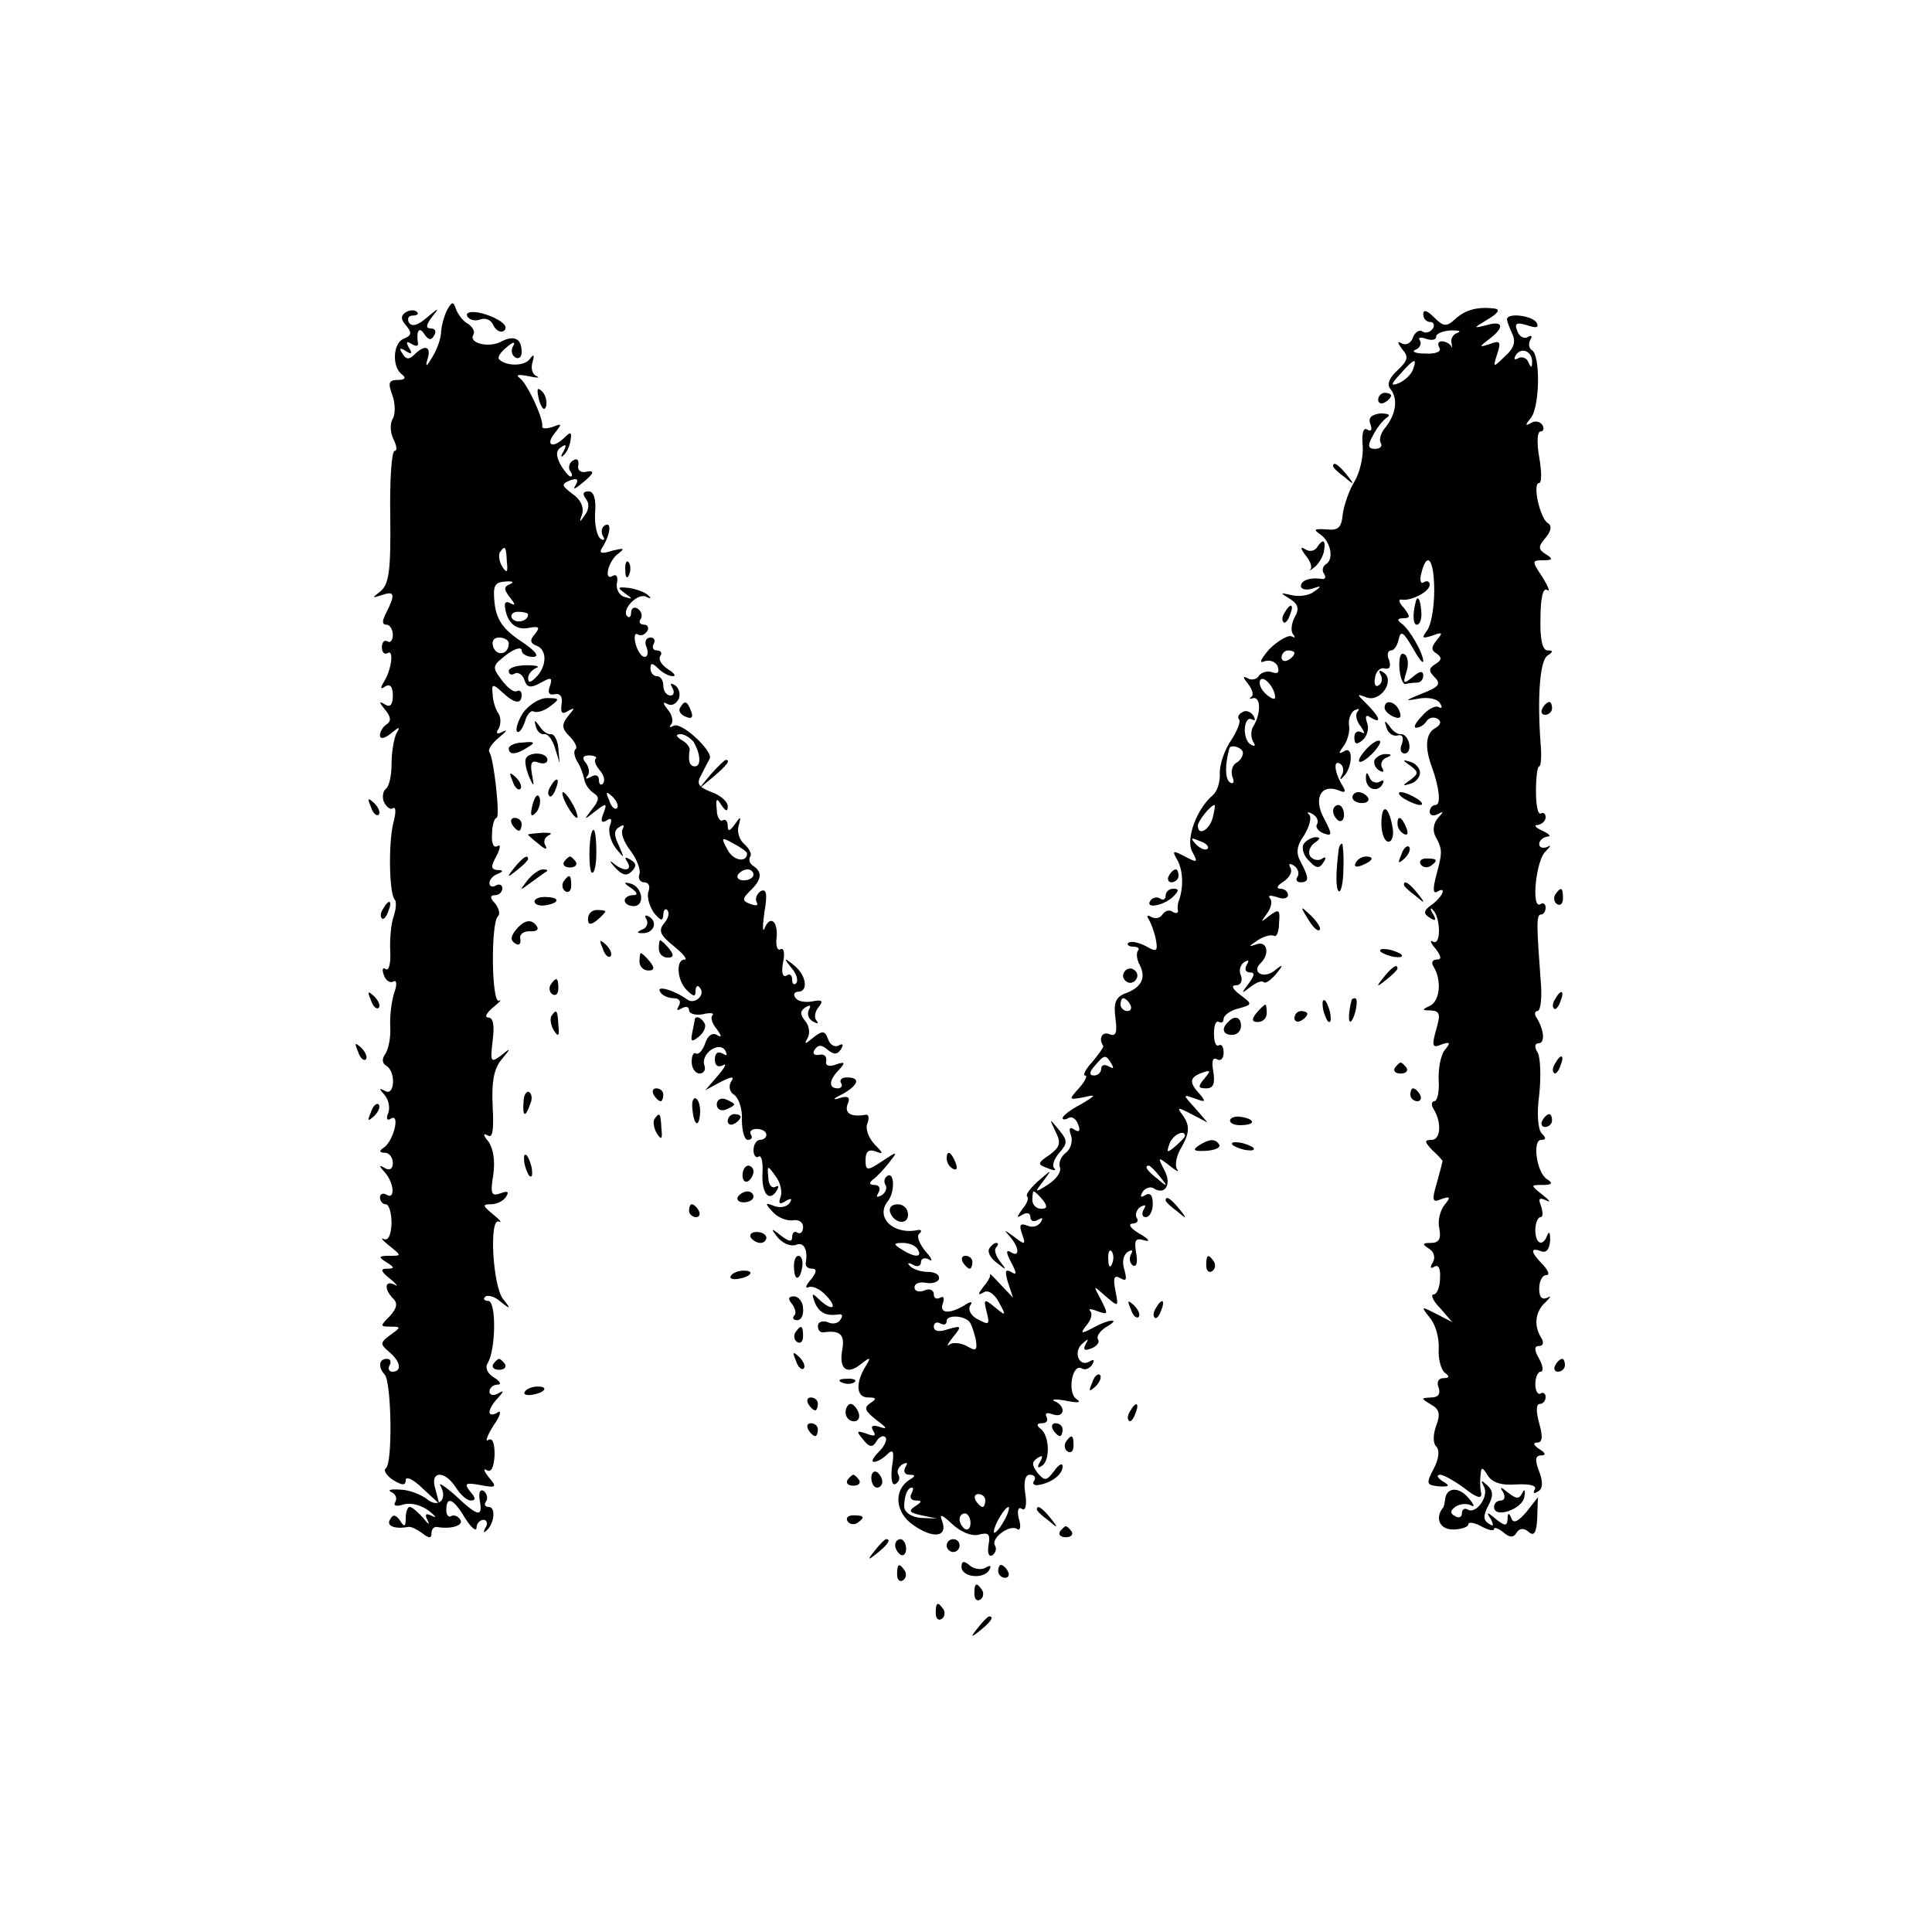 <svg version="1.0" xmlns="http://www.w3.org/2000/svg" width="300pt" height="300pt" viewBox="0 0 300 300" preserveAspectRatio="xMidYMid meet"><g transform="translate(0,300) scale(0.1,-0.1)" fill="#000" stroke="none"><path d="M695 2520 c-4 -7 -9 -23 -10 -34 0 -12 -7 -30 -14 -41 -9 -15 -11 -16 -7 -2 6 19 -4 23 -21 6 -8 -8 -13 -7 -18 2 -6 8 -4 10 5 4 9 -6 11 -4 5 5 -5 9 -4 11 4 6 6 -4 11 -4 10 1 -3 19 2 27 10 14 6 -9 11 -10 15 -2 4 6 2 11 -5 11 -8 0 -8 5 2 18 12 15 11 15 -8 -1 -14 -12 -23 -15 -28 -8 -3 6 -1 11 6 11 7 0 10 3 6 6 -3 3 -11 3 -17 -1 -8 -5 -8 -11 1 -21 9 -11 8 -15 -4 -20 -17 -6 -19 -45 -2 -56 6 -5 3 -8 -7 -8 -14 0 -16 -4 -9 -23 5 -13 5 -30 1 -37 -5 -8 -4 -22 1 -32 5 -10 6 -18 2 -18 -5 0 -8 -46 -7 -102 1 -84 -2 -105 -15 -116 -14 -11 -14 -11 2 -6 20 7 21 1 7 -27 -7 -13 -7 -19 0 -19 5 0 10 -7 10 -16 0 -8 -4 -13 -8 -10 -5 3 -9 -1 -9 -9 0 -8 4 -12 9 -9 10 6 6 -26 -6 -45 -6 -10 -5 -12 2 -7 8 5 12 -1 12 -14 0 -14 -4 -19 -12 -14 -10 6 -10 4 0 -8 9 -11 10 -18 2 -23 -5 -3 -10 -11 -10 -17 0 -6 7 -5 17 3 13 11 15 11 9 1 -4 -7 -8 -29 -8 -48 0 -19 -4 -36 -9 -39 -4 -3 -6 -12 -3 -20 4 -8 10 -13 14 -10 5 3 5 -7 1 -22 -8 -30 -7 -110 2 -120 3 -3 2 -15 -2 -27 -4 -11 -6 -36 -5 -54 1 -17 -2 -30 -7 -27 -5 4 -6 -1 -3 -9 3 -9 10 -13 15 -10 5 3 6 -5 1 -18 -4 -13 -7 -36 -6 -53 1 -16 -3 -35 -8 -42 -5 -7 -5 -14 2 -18 15 -9 13 -48 -2 -39 -10 5 -10 4 -1 -6 6 -7 9 -19 6 -28 -4 -9 -2 -13 4 -9 15 9 4 -35 -11 -45 -8 -5 -7 -8 2 -8 6 0 12 -7 12 -16 0 -9 -5 -12 -12 -8 -10 6 -10 4 0 -7 14 -16 16 -43 2 -34 -5 3 -10 1 -10 -4 0 -6 4 -11 9 -11 5 0 9 -13 9 -30 -1 -18 -5 -27 -12 -24 -6 3 -2 -2 8 -10 20 -16 20 -16 0 -16 -16 0 -17 -2 -4 -10 13 -8 13 -10 1 -10 -11 0 -10 -4 5 -16 10 -8 13 -13 7 -9 -16 8 -17 -7 -2 -22 7 -7 5 -15 -6 -27 -15 -15 -15 -16 1 -16 17 0 17 -1 0 -13 -16 -12 -16 -14 -2 -26 18 -15 21 -31 5 -31 -5 0 -7 5 -4 10 3 6 1 10 -4 10 -13 0 -14 -13 -4 -24 11 -10 13 -140 2 -146 -4 -3 1 -11 11 -18 15 -9 20 -9 20 0 0 6 12 1 26 -13 l26 -24 -6 23 c-9 28 14 30 32 2 7 -11 17 -20 23 -20 8 0 8 4 -1 14 -10 13 -7 14 16 10 25 -5 26 -3 13 12 -8 10 -9 15 -3 11 7 -4 11 5 12 24 0 18 -3 27 -10 23 -5 -4 -2 6 8 22 11 15 13 25 7 21 -7 -5 -13 -4 -13 0 0 5 6 15 13 22 10 11 10 13 0 7 -7 -4 -13 -2 -13 3 0 6 6 11 13 11 6 0 4 5 -6 11 -10 6 -14 15 -10 22 13 20 14 97 1 97 -6 0 -8 3 -5 6 4 4 15 1 24 -7 16 -13 17 -12 4 4 -16 21 -22 128 -6 120 5 -2 1 3 -9 11 -17 14 -17 16 -4 16 9 0 20 5 24 12 5 8 2 9 -9 5 -14 -5 -16 -1 -11 29 3 22 0 41 -8 52 -8 9 -8 13 -1 9 8 -5 10 7 8 45 -2 38 2 59 14 73 15 18 15 19 -1 6 -16 -12 -17 -10 -13 23 3 24 1 36 -7 36 -6 0 -3 7 8 16 10 8 14 13 9 10 -12 -5 -13 120 -2 131 4 3 2 12 -4 20 -9 9 -8 13 0 13 6 0 11 5 11 11 0 5 -5 7 -10 4 -5 -3 -10 -2 -10 4 0 5 6 12 13 14 9 4 9 6 -1 6 -10 1 -10 6 -1 22 6 12 7 19 1 15 -6 -3 -9 5 -8 19 0 14 4 25 7 25 6 0 -4 91 -11 102 -3 4 4 14 15 23 11 9 14 13 6 9 -9 -5 -12 -3 -7 4 4 7 4 18 0 24 -5 7 -9 21 -9 30 -2 16 0 17 15 3 19 -18 30 -19 30 -4 0 5 -3 8 -7 6 -5 -3 -15 5 -24 17 -15 20 -15 22 7 39 13 10 24 13 24 7 0 -5 8 -10 17 -10 12 0 5 9 -19 25 -27 18 -37 33 -40 58 -3 28 0 33 17 34 11 1 14 -1 7 -4 -10 -4 -10 -8 0 -21 8 -10 9 -13 1 -9 -6 4 -10 2 -9 -5 3 -25 17 -37 37 -33 16 3 18 1 10 -9 -9 -10 -8 -15 3 -19 16 -7 15 -32 -2 -49 -8 -8 -12 -9 -12 -1 0 6 6 13 13 16 6 2 0 4 -15 4 -16 0 -28 -4 -28 -9 0 -5 4 -7 9 -4 5 3 12 -1 15 -9 4 -13 10 -14 26 -5 16 9 18 8 14 -5 -4 -10 -2 -15 7 -13 9 2 13 -4 11 -16 -2 -13 1 -16 10 -10 11 6 11 5 0 -8 -10 -13 -10 -19 2 -31 8 -8 13 -17 10 -20 -4 -3 -2 -12 2 -19 5 -7 9 -19 11 -27 1 -8 7 -17 14 -22 10 -6 10 -11 -2 -26 -13 -17 -13 -17 5 -3 18 14 19 13 13 -3 -5 -12 -3 -16 5 -11 7 5 9 2 5 -8 -3 -9 1 -24 9 -35 14 -17 14 -17 5 4 -8 16 -8 24 1 29 6 4 8 3 5 -3 -4 -6 2 -21 12 -34 10 -13 16 -30 14 -36 -3 -7 1 -13 7 -13 7 0 10 -6 7 -14 -3 -8 1 -22 8 -33 11 -13 14 -14 15 -4 0 8 3 11 6 8 4 -4 2 -13 -5 -21 -9 -11 -6 -18 15 -35 15 -12 22 -21 17 -21 -14 0 -12 -33 4 -48 10 -10 13 -10 13 -1 0 7 3 10 6 6 11 -11 -7 -28 -19 -19 -19 14 -49 23 -42 12 3 -6 13 -10 21 -10 9 0 12 -5 8 -12 -4 -7 -3 -8 4 -4 7 4 12 3 12 -3 0 -5 10 -8 21 -6 12 3 19 2 15 -2 -3 -3 0 -13 7 -21 8 -11 8 -14 0 -9 -7 4 -14 -1 -18 -13 -4 -11 -10 -18 -14 -16 -4 3 -7 -3 -7 -13 0 -10 6 -18 12 -18 7 0 10 6 8 12 -7 18 22 39 32 24 4 -8 3 -9 -4 -5 -7 4 -12 1 -12 -9 0 -10 5 -13 13 -9 6 4 3 -3 -8 -16 l-20 -23 24 13 c18 9 22 9 16 0 -4 -7 -2 -16 5 -20 7 -5 13 -22 12 -39 0 -17 4 -31 9 -31 6 0 8 4 5 8 -3 5 1 9 9 9 8 0 15 -4 15 -9 0 -4 -4 -8 -10 -8 -5 0 -10 -7 -10 -16 0 -8 4 -13 8 -10 4 3 7 -8 6 -25 -2 -31 10 -47 22 -28 4 7 3 9 -2 6 -6 -3 -11 4 -11 15 -2 19 -1 19 11 2 8 -10 11 -25 8 -33 -4 -10 -1 -12 8 -6 8 5 11 4 6 -3 -4 -6 -14 -8 -23 -5 -15 6 -16 5 -3 -9 8 -9 22 -14 31 -13 9 2 16 -3 16 -10 0 -8 -4 -12 -9 -9 -4 3 -8 0 -8 -7 0 -8 -5 -7 -17 2 -16 13 -17 12 -5 -3 8 -9 20 -14 28 -11 12 5 19 -7 15 -29 0 -5 4 -8 10 -8 8 0 7 -6 -2 -17 -8 -9 -9 -14 -4 -12 6 3 18 -2 28 -13 19 -20 9 -25 -12 -5 -10 10 -11 9 -6 -5 7 -17 18 -22 38 -19 5 1 6 -3 2 -8 -3 -6 -12 -8 -20 -4 -8 3 -15 0 -15 -6 0 -6 3 -10 8 -10 26 4 34 -3 30 -26 -6 -31 7 -41 29 -23 14 11 16 11 8 -2 -17 -27 -16 -50 3 -50 13 0 14 -2 3 -9 -10 -7 -8 -12 10 -26 16 -12 18 -15 6 -11 -12 4 -16 2 -11 -6 5 -8 2 -9 -11 -4 -15 5 -16 4 -5 -9 10 -13 15 -13 21 -3 4 7 11 10 14 6 3 -3 -1 -13 -10 -22 -9 -9 -13 -16 -8 -16 5 0 14 5 21 12 9 9 11 4 7 -20 -2 -19 0 -30 6 -26 5 3 7 9 4 14 -3 5 0 12 6 16 8 4 9 3 5 -4 -4 -7 -1 -12 6 -12 10 0 10 -2 0 -8 -25 -16 -22 -51 6 -70 31 -22 54 -19 45 6 -5 12 -1 11 16 -5 13 -12 30 -19 41 -16 15 4 18 1 15 -16 -2 -12 0 -19 6 -16 5 4 7 10 4 15 -7 11 22 33 34 26 5 -4 7 3 3 16 -3 12 -1 19 5 15 5 -4 8 6 5 24 -3 18 0 29 7 29 7 0 10 -4 7 -9 -4 -5 0 -8 6 -7 20 3 38 16 38 29 0 6 -6 3 -13 -7 -12 -16 -15 -16 -26 -3 -9 12 -9 17 0 23 8 5 9 3 4 -6 -5 -8 -4 -11 3 -6 13 8 12 48 -3 58 -6 5 -5 8 3 8 7 0 10 4 7 10 -3 6 1 7 9 4 19 -7 22 12 4 20 -7 3 1 4 17 1 20 -4 25 -3 16 3 -14 10 -6 56 9 47 5 -3 12 0 16 6 4 7 3 9 -4 5 -16 -10 -26 14 -12 27 10 9 11 9 6 0 -5 -9 -2 -11 8 -7 9 3 14 10 11 14 -3 5 3 13 12 19 25 14 7 14 -20 -1 -19 -10 -20 -9 -10 4 7 8 10 18 6 22 -4 4 1 4 11 0 17 -6 17 -5 6 17 -13 24 -13 24 7 6 20 -17 20 -17 15 9 -4 20 -2 25 8 19 9 -5 10 -2 6 13 -4 12 -2 23 5 28 7 4 9 3 5 -4 -3 -6 -2 -13 3 -17 6 -3 8 5 5 20 -3 20 -1 23 13 19 10 -3 7 2 -7 10 -14 8 -19 15 -12 16 7 0 11 4 7 9 -3 5 0 13 6 17 8 4 9 3 5 -4 -4 -7 -2 -12 3 -12 6 0 11 9 11 21 0 13 -4 18 -12 13 -7 -4 -8 -3 -4 5 4 6 12 9 17 6 18 -12 29 6 17 28 -11 21 -10 21 8 7 10 -8 16 -11 12 -6 -4 5 -2 18 4 30 16 27 16 38 4 55 -9 12 -7 12 14 1 l25 -13 -19 22 c-20 22 -20 22 0 15 16 -6 17 -5 7 7 -17 18 -16 26 3 33 14 5 15 4 4 -9 -10 -12 -10 -15 3 -15 11 0 14 7 11 26 -3 16 -1 23 6 19 5 -3 10 1 10 10 0 9 -3 14 -7 12 -5 -3 -8 5 -8 18 0 13 3 21 8 18 4 -2 7 0 7 5 0 5 10 13 23 16 22 6 22 7 3 21 -12 9 -15 15 -7 15 7 0 11 6 8 15 -4 8 -1 17 5 21 7 4 8 3 4 -4 -4 -7 -2 -12 5 -12 8 0 7 -5 -2 -17 -12 -16 -12 -17 2 -6 9 7 18 11 21 8 3 -3 11 3 19 12 13 16 12 17 -3 5 -16 -12 -35 -2 -21 12 15 14 11 35 -5 30 -14 -5 -14 -4 1 6 9 6 20 9 25 7 4 -3 8 6 8 19 2 22 0 23 -15 12 -14 -11 -14 -11 -4 3 7 9 9 20 5 24 -4 5 1 5 11 2 9 -4 17 -2 17 3 0 6 -6 10 -12 10 -7 0 -5 5 5 11 9 6 14 15 11 21 -4 7 -2 8 5 4 6 -4 9 -12 6 -17 -4 -5 -1 -9 4 -9 14 0 14 6 1 31 -8 14 -7 25 5 42 8 13 12 27 8 32 -5 4 -2 5 5 1 7 -4 10 -11 7 -16 -3 -4 2 -11 10 -14 14 -5 14 -2 1 23 -17 31 -5 54 22 44 11 -5 13 -3 6 8 -12 20 -14 40 -3 33 5 -3 6 -11 3 -17 -4 -7 -3 -9 1 -4 15 13 17 49 3 41 -10 -6 -10 -4 -2 7 6 8 10 22 9 31 -2 10 2 21 8 25 7 3 9 3 5 -2 -4 -4 -2 -15 5 -23 6 -9 7 -13 1 -9 -6 3 -11 0 -11 -8 0 -11 4 -12 13 -4 7 6 10 18 7 26 -4 11 -2 14 5 9 18 -11 15 0 -5 20 -17 17 -17 17 -1 11 22 -8 45 27 26 39 -6 4 -8 3 -4 -4 3 -6 2 -13 -3 -16 -5 -4 -8 2 -6 11 1 10 8 17 15 15 8 -2 10 3 7 13 -4 8 -2 15 3 15 5 0 10 8 12 18 3 13 7 11 21 -13 9 -16 16 -26 17 -22 0 13 -22 51 -34 59 -7 5 -6 8 3 8 11 0 11 3 1 16 -8 8 -9 14 -4 13 14 -3 44 12 44 23 0 5 -4 7 -9 4 -5 -4 -7 3 -4 14 9 36 20 21 20 -27 0 -27 -5 -54 -11 -62 -9 -12 -8 -13 8 -8 16 6 17 5 7 -7 -9 -11 -9 -16 0 -21 8 -6 8 -10 -2 -16 -11 -7 -11 -11 -1 -21 10 -10 6 -15 -20 -25 -27 -11 -28 -12 -6 -8 15 3 30 0 34 -7 4 -6 3 -9 -2 -6 -5 3 -17 -3 -26 -14 -10 -10 -14 -18 -9 -18 6 0 13 5 16 10 4 6 11 7 17 4 7 -4 5 -10 -4 -15 -14 -8 -16 -29 -5 -59 12 -33 15 -60 6 -60 -5 0 -9 -5 -9 -11 0 -5 6 -7 13 -3 9 5 9 4 0 -6 -7 -8 -9 -19 -4 -29 11 -20 11 -24 1 -61 -5 -19 -5 -28 1 -25 16 10 10 -7 -8 -20 -13 -9 -13 -14 -3 -20 9 -6 11 -4 5 6 -5 8 -4 11 0 6 12 -11 13 -57 0 -49 -5 3 -4 -2 4 -11 9 -12 10 -17 2 -17 -7 0 -9 -5 -5 -11 13 -21 10 -54 -6 -61 -13 -6 -12 -7 2 -7 14 -1 15 -6 8 -30 -7 -25 -6 -29 8 -23 14 5 15 3 5 -9 -6 -8 -10 -29 -9 -47 1 -17 -2 -32 -7 -32 -4 0 -5 -6 -1 -12 13 -21 11 -48 -3 -48 -12 0 -11 -3 1 -16 9 -8 16 -16 16 -17 0 -1 -4 -16 -9 -34 -8 -27 -7 -31 7 -25 14 5 15 3 5 -9 -7 -9 -11 -25 -8 -37 3 -16 -1 -22 -13 -22 -14 0 -14 -2 -3 -9 8 -5 10 -14 6 -21 -5 -8 -4 -11 2 -7 7 4 10 -3 9 -18 0 -14 -5 -25 -10 -25 -5 0 -1 -10 10 -21 l19 -22 -25 13 c-24 12 -24 12 -10 -6 9 -10 15 -32 14 -49 -1 -16 4 -33 10 -37 7 -5 7 -8 -3 -8 -7 0 -11 -6 -7 -15 3 -10 -1 -15 -12 -15 -16 -1 -16 -1 0 -11 13 -7 15 -15 8 -33 -5 -14 -5 -27 0 -32 6 -6 4 -20 -4 -35 -12 -23 -11 -25 8 -27 17 -1 18 1 6 8 -8 5 -10 10 -4 10 6 0 23 -10 38 -21 19 -15 27 -17 26 -8 -2 8 -2 21 -1 29 1 13 3 12 11 -1 7 -11 21 -16 45 -14 21 1 32 -2 28 -8 -3 -6 -1 -7 5 -3 8 4 8 15 2 31 -7 18 -6 25 3 25 8 0 7 4 -3 10 -9 6 -10 10 -3 10 8 0 9 9 3 30 -5 18 -5 30 1 30 5 0 9 5 9 11 0 5 -4 8 -8 5 -4 -2 -8 4 -8 15 0 10 4 19 8 19 5 0 4 9 -2 20 -8 14 -8 20 0 20 6 0 8 5 3 13 -12 19 -9 41 7 55 8 8 9 11 3 7 -9 -4 -13 1 -13 14 0 12 5 21 11 21 6 0 3 7 -5 16 -19 19 -21 28 -3 21 8 -3 13 3 14 17 0 11 -1 15 -4 9 -7 -20 -19 -15 -19 7 0 11 4 20 8 20 4 0 4 7 1 17 -5 12 -3 14 8 9 8 -4 5 0 -5 8 -20 16 -20 16 0 16 14 0 16 3 6 9 -16 10 -23 61 -9 61 8 0 8 3 1 10 -6 6 -8 31 -4 60 3 27 2 56 -2 65 -6 9 -5 15 1 15 10 0 9 19 -2 38 -5 6 -4 12 0 12 5 0 7 17 6 38 -7 95 -8 112 0 112 4 0 7 5 7 11 0 5 -4 8 -8 5 -15 -9 -7 69 8 82 8 8 9 11 3 7 -7 -3 -13 -1 -13 4 0 6 6 11 13 12 6 0 3 4 -8 9 -11 5 -14 9 -7 9 6 1 12 6 12 12 0 5 -3 8 -7 6 -5 -3 -8 12 -8 34 0 21 2 39 5 39 3 0 4 17 2 38 -5 69 -1 127 11 134 9 6 9 8 0 8 -8 0 -12 18 -11 50 0 31 4 48 10 44 6 -4 2 5 -7 20 -17 25 -16 26 1 26 15 0 16 2 5 9 -13 8 -13 12 -1 26 9 11 10 19 3 23 -12 8 -24 62 -13 62 4 0 4 18 0 40 -4 23 -3 40 2 40 5 0 6 5 3 10 -4 6 -12 7 -18 3 -9 -5 -9 -3 0 8 14 17 15 97 2 105 -5 3 -6 10 -3 16 4 6 2 8 -3 5 -6 -4 -14 0 -17 9 -5 12 -1 14 15 9 15 -5 19 -4 15 4 -7 11 -46 16 -46 5 0 -3 4 -13 8 -22 6 -12 3 -23 -11 -35 -19 -19 -19 -18 -12 4 6 18 4 21 -11 15 -18 -6 -18 -5 -1 8 24 18 21 29 -5 21 -21 -5 -21 -5 2 9 17 10 20 16 10 17 -26 3 -45 -2 -61 -17 -13 -12 -18 -11 -32 3 -11 11 -17 13 -17 5 0 -7 5 -12 11 -12 5 0 7 -5 4 -10 -4 -6 -11 -8 -16 -5 -5 4 -12 -1 -15 -9 -3 -9 -11 -13 -18 -9 -7 4 -6 1 1 -9 11 -12 9 -18 -7 -33 -13 -12 -17 -22 -11 -29 12 -15 9 -39 -8 -60 -7 -8 -10 -19 -7 -24 3 -5 -1 -9 -9 -9 -11 0 -12 5 -3 21 6 12 16 24 22 28 6 4 1 6 -11 6 -14 -2 -19 -7 -15 -17 3 -8 1 -12 -5 -8 -6 4 -9 -6 -7 -26 1 -18 -5 -42 -13 -55 -8 -13 -16 -36 -18 -50 -2 -22 -7 -26 -26 -24 -18 1 -20 0 -10 -7 17 -11 23 -39 10 -47 -5 -3 -7 -10 -3 -15 3 -5 2 -9 -3 -8 -18 3 -33 -2 -33 -11 0 -5 8 -7 18 -4 14 5 15 4 2 -5 -8 -6 -24 -8 -35 -5 -18 4 -18 4 -2 -6 13 -8 15 -16 7 -29 -5 -10 -6 -22 -2 -26 4 -5 3 -6 -3 -3 -5 2 -21 -7 -34 -20 -13 -15 -17 -23 -8 -19 8 3 18 0 21 -8 3 -9 0 -12 -8 -9 -8 3 -17 0 -21 -5 -3 -6 -12 -8 -18 -4 -8 4 -7 1 1 -9 7 -9 9 -18 5 -20 -4 -3 -3 -4 3 -2 12 2 12 -25 0 -44 -4 -6 -4 -17 0 -24 4 -6 3 -8 -4 -4 -6 3 -10 15 -9 26 1 10 5 16 11 13 5 -3 6 -1 2 6 -4 6 -12 9 -17 5 -6 -3 -8 -8 -5 -11 3 -3 -3 -18 -12 -32 -10 -14 -18 -37 -18 -51 1 -14 -4 -29 -11 -35 -25 -21 -42 -68 -32 -87 10 -18 8 -18 -11 -8 -19 10 -21 10 -11 -7 8 -16 9 -42 1 -63 -1 -3 -2 -9 -1 -13 1 -5 -3 -6 -8 -3 -5 4 -12 2 -16 -4 -4 -6 -11 -7 -17 -4 -7 4 -8 2 -4 -4 4 -7 9 -21 11 -32 3 -17 1 -19 -16 -9 -12 6 -23 8 -27 5 -3 -3 1 -6 8 -6 7 0 10 -3 7 -6 -3 -4 -2 -14 3 -23 10 -20 2 -35 -24 -44 -14 -6 -17 -15 -14 -38 3 -22 1 -29 -9 -25 -11 5 -18 -6 -10 -18 1 -2 -7 -13 -17 -25 -11 -12 -15 -21 -11 -21 4 0 0 -9 -9 -19 -17 -19 -17 -19 6 -15 21 5 21 4 -4 -11 -16 -8 -28 -18 -28 -21 0 -3 4 -3 9 0 5 3 12 -1 15 -10 4 -10 2 -13 -6 -8 -7 5 -9 2 -5 -9 3 -8 0 -21 -8 -27 -8 -6 -12 -17 -9 -23 2 -7 -6 -18 -18 -26 -22 -14 -22 -13 -8 5 14 19 14 19 -8 0 -12 -11 -20 -21 -17 -24 3 -3 -1 -12 -8 -20 -9 -13 -9 -14 1 -8 7 4 12 2 12 -4 0 -6 5 -8 12 -4 7 4 8 3 4 -4 -4 -6 -13 -9 -21 -5 -11 4 -13 1 -8 -13 6 -17 5 -18 -13 -4 -15 11 -16 11 -6 0 15 -17 16 -34 1 -24 -7 4 -7 -1 1 -16 9 -17 9 -21 0 -15 -9 5 -10 1 -5 -16 l8 -24 -19 20 c-11 12 -18 19 -17 16 2 -2 -3 -11 -10 -19 -9 -12 -9 -14 0 -9 7 5 17 -2 24 -15 12 -22 11 -22 -6 -8 -17 14 -18 13 -13 -7 5 -20 4 -21 -13 -12 -11 5 -16 15 -13 21 5 7 2 8 -7 2 -24 -15 -41 -14 -35 2 3 9 1 12 -4 9 -6 -3 -10 -1 -10 5 0 7 -7 10 -15 6 -8 -3 -15 -1 -15 5 0 6 8 9 18 7 11 -2 20 2 20 7 1 6 -7 10 -17 10 -11 0 -23 4 -28 9 -5 5 -3 6 5 2 6 -4 12 -2 12 4 0 6 6 8 13 4 6 -4 4 2 -6 13 -9 11 -14 23 -10 27 5 4 4 7 -2 6 -37 -8 -66 19 -47 44 12 14 11 47 0 40 -5 -3 -6 -9 -3 -14 3 -5 0 -12 -6 -16 -8 -4 -9 -3 -5 4 4 7 1 12 -6 12 -8 0 -9 3 -3 8 6 4 17 16 25 26 15 19 14 19 -10 3 -24 -16 -26 -15 -26 2 0 13 5 17 16 13 12 -5 12 -3 -2 11 -9 10 -15 24 -11 33 3 8 2 14 -3 13 -22 -4 -33 2 -28 16 5 11 1 14 -12 10 -12 -4 -11 -1 4 6 25 14 29 26 7 26 -8 0 -12 -4 -9 -9 3 -4 0 -8 -5 -8 -15 0 -14 13 2 29 10 11 9 13 -5 8 -11 -4 -17 -2 -15 6 1 7 -4 11 -11 9 -8 -1 -11 2 -7 8 5 8 11 8 20 0 10 -8 15 -8 21 1 4 7 3 9 -3 6 -6 -4 -14 0 -17 9 -5 14 -9 14 -23 3 -13 -11 -15 -11 -9 -1 4 7 3 19 -4 27 -8 10 -8 15 1 21 7 4 9 3 5 -4 -3 -6 -1 -14 6 -18 7 -4 10 -4 6 1 -4 4 -3 14 3 21 8 10 6 12 -10 9 -11 -2 -23 0 -26 6 -4 5 -1 9 4 9 17 0 13 26 -6 41 -16 13 -17 12 -4 -4 8 -9 11 -20 7 -24 -3 -3 -6 -1 -6 6 0 7 -4 10 -9 6 -6 -3 -8 6 -5 21 3 14 1 23 -4 20 -5 -3 -8 6 -6 19 2 26 -11 34 -19 13 -3 -7 -3 5 0 26 5 28 3 37 -6 32 -6 -4 -9 -12 -6 -17 3 -5 -1 -6 -9 -3 -14 5 -14 8 -1 21 18 17 19 29 5 38 -6 4 -8 10 -5 15 3 4 -2 13 -10 20 -7 6 -11 19 -8 28 4 15 3 15 -6 2 -8 -11 -11 -12 -11 -2 0 7 -4 11 -8 8 -4 -2 -9 5 -9 17 -2 17 0 19 7 7 7 -10 10 -11 10 -2 0 7 -11 17 -25 22 -21 8 -24 13 -16 27 5 10 11 21 13 25 6 11 -44 58 -56 51 -6 -3 -8 -3 -4 2 4 4 2 15 -5 23 -8 10 -8 13 -1 9 7 -4 14 0 18 8 3 8 0 17 -6 21 -7 4 -8 3 -4 -4 4 -7 2 -12 -3 -12 -6 0 -11 7 -11 15 0 8 -4 15 -10 15 -5 0 -10 5 -10 12 0 9 3 9 12 0 7 -7 17 -12 23 -12 5 0 2 5 -8 11 -9 6 -15 14 -12 20 4 5 1 9 -5 9 -6 0 -8 5 -5 10 3 6 1 10 -5 10 -7 0 -10 -7 -6 -15 3 -8 2 -15 -3 -15 -5 0 -11 9 -14 20 -3 11 -1 18 3 15 5 -3 11 -1 15 5 3 5 1 10 -5 10 -6 0 -9 4 -5 9 3 5 1 12 -5 16 -5 3 -10 1 -10 -6 0 -7 -3 -9 -6 -6 -10 10 17 38 30 30 6 -3 8 -2 3 2 -4 5 -18 10 -30 12 -18 2 -19 1 -7 -8 13 -9 13 -10 0 -6 -8 2 -14 12 -12 22 2 9 -1 14 -6 11 -16 -10 -7 25 9 35 10 8 7 8 -10 4 -18 -6 -22 -4 -15 6 12 20 14 40 3 33 -5 -3 -6 -10 -3 -16 4 -6 2 -8 -3 -5 -6 4 -10 22 -9 40 2 22 -2 34 -10 34 -9 0 -10 -4 -4 -12 5 -6 5 -16 -2 -25 -8 -12 -9 -12 -4 2 3 11 -3 23 -15 31 -17 13 -18 15 -4 21 11 4 14 2 9 -7 -5 -8 -2 -7 9 2 20 16 22 22 5 18 -7 -1 -12 4 -10 11 1 8 -2 11 -8 7 -6 -3 -8 -11 -5 -16 4 -5 4 -9 1 -9 -3 0 -10 9 -16 19 -7 14 -7 22 2 27 7 5 8 3 3 -7 -5 -8 -4 -10 0 -6 5 4 10 15 11 24 2 12 0 13 -9 4 -18 -18 -31 -13 -16 6 12 15 12 16 -3 10 -10 -3 -17 -3 -16 1 2 12 -23 66 -35 75 -7 5 -2 6 13 3 14 -3 20 -3 13 0 -7 3 -9 13 -6 22 3 11 2 13 -4 5 -8 -12 -37 -12 -48 -1 -3 3 2 11 12 19 9 8 14 9 10 2 -4 -6 -3 -14 3 -18 5 -3 10 0 10 8 0 21 -11 27 -31 17 -19 -11 -52 -3 -44 10 3 5 -1 12 -8 17 -8 4 -16 15 -19 23 -4 12 -6 12 -13 0z m1568 -37 c-7 -2 -11 -10 -9 -16 1 -7 1 -9 -1 -4 -3 4 -9 7 -14 7 -6 0 -7 -4 -4 -10 4 -6 -6 -10 -22 -9 -15 0 -22 3 -15 6 6 2 10 9 7 14 -4 5 1 6 9 3 9 -3 16 -2 16 3 0 5 10 9 23 10 12 0 17 -1 10 -4z m116 -46 c0 -9 -2 -8 -6 1 -2 6 -10 9 -15 6 -7 -4 -8 -2 -4 5 9 13 26 5 25 -12z m-185 -11 c-3 -8 -13 -17 -22 -21 -13 -5 -13 -2 3 15 21 24 26 25 19 6z m-1407 -298 c2 -17 0 -19 -7 -8 -5 8 -6 18 -4 22 8 12 10 10 11 -14z m33 -82 c0 -11 -19 -15 -25 -6 -3 5 1 10 9 10 9 0 16 -2 16 -4z m-30 -45 c0 -17 -18 -21 -24 -6 -3 9 0 15 9 15 8 0 15 -4 15 -9z m1220 -15 c0 -3 -4 -8 -10 -11 -5 -3 -10 -1 -10 4 0 6 5 11 10 11 6 0 10 -2 10 -4z m-30 -69 c0 -4 -6 -2 -14 5 -8 7 -12 17 -9 22 5 8 23 -12 23 -27z m-903 -69 c11 -19 12 -38 2 -38 -8 0 -11 8 -8 26 0 4 -5 11 -13 15 -9 6 -9 9 -1 9 6 0 15 -6 20 -12z m853 -17 c0 -6 -5 -13 -11 -16 -6 -4 -8 -14 -5 -22 3 -8 1 -11 -4 -8 -8 5 -8 28 -1 53 2 7 21 1 21 -7z m-1005 -9 c-3 -3 0 -11 7 -19 6 -7 8 -16 4 -20 -3 -3 -6 -1 -6 6 0 7 -5 9 -12 5 -7 -4 -10 -4 -6 1 4 4 3 13 -2 20 -7 8 -5 12 5 12 8 0 13 -3 10 -5z m33 -77 c-3 -3 -9 2 -12 12 -6 14 -5 15 5 6 7 -7 10 -15 7 -18z m925 -15 c-5 -19 -23 -29 -23 -12 0 7 20 32 26 32 1 0 0 -9 -3 -20z m-723 -55 c0 -15 -21 -12 -30 5 -11 20 -10 21 9 10 12 -6 21 -13 21 -15z m715 7 c-3 -3 -11 0 -18 7 -9 10 -8 11 6 5 10 -3 15 -9 12 -12z m-705 -40 c0 -5 -7 -9 -15 -9 -8 0 -12 4 -9 9 3 4 9 8 15 8 5 0 9 -4 9 -8z m585 -202 c3 -5 1 -10 -4 -10 -6 0 -11 5 -11 10 0 6 2 10 4 10 3 0 8 -4 11 -10z m-29 -92 c4 -7 3 -8 -4 -4 -7 4 -12 2 -12 -3 0 -6 -5 -11 -11 -11 -8 0 -8 5 1 15 15 18 17 18 26 3z m114 -112 c0 -2 -7 -9 -15 -16 -13 -11 -14 -10 -9 4 5 14 24 23 24 12z m-39 -63 c13 -16 12 -17 -3 -4 -17 13 -22 21 -14 21 2 0 10 -8 17 -17z m-182 -36 c8 -10 7 -14 -2 -14 -8 0 -14 6 -14 14 0 7 1 13 2 13 2 0 8 -6 14 -13z m-194 -77 c8 -13 -5 -13 -25 0 -13 8 -13 10 2 10 9 0 20 -4 23 -10z m302 -22 c-3 -8 -6 -5 -6 6 -1 11 2 17 5 13 3 -3 4 -12 1 -19z m-222 -90 c3 -3 7 -15 10 -27 3 -18 1 -20 -14 -11 -10 5 -22 6 -27 2 -5 -4 -2 2 6 12 14 17 13 18 -8 12 -14 -5 -22 -3 -22 4 0 6 5 8 10 5 6 -3 10 -2 10 4 0 9 25 9 35 -1z m-90 -268 c-3 -5 0 -10 7 -10 10 0 10 -2 -1 -9 -11 -7 -9 -10 10 -14 l24 -5 -25 1 c-14 1 -25 8 -26 17 0 17 5 30 12 30 3 0 2 -4 -1 -10z m115 -10 c0 -5 -2 -10 -4 -10 -3 0 -8 5 -11 10 -3 6 -1 10 4 10 6 0 11 -4 11 -10z m30 -30 c-6 -11 -13 -20 -16 -20 -2 0 0 9 6 20 6 11 13 20 16 20 2 0 0 -9 -6 -20z m-53 -5 c0 -8 -4 -12 -9 -9 -4 3 -8 9 -8 15 0 5 4 9 8 9 5 0 9 -7 9 -15z"/><path d="M726 2508 c4 -5 12 -7 20 -4 8 3 17 -1 20 -9 4 -8 11 -12 16 -9 6 4 3 11 -8 17 -24 14 -55 17 -48 5z"/><path d="M837 2379 c4 -13 8 -18 11 -10 2 7 -1 18 -6 23 -8 8 -9 4 -5 -13z"/><path d="M2140 2379 c0 -5 5 -7 10 -4 6 3 10 8 10 11 0 2 -4 4 -10 4 -5 0 -10 -5 -10 -11z"/><path d="M2070 2276 c0 -2 8 -10 18 -17 15 -13 16 -12 3 4 -13 16 -21 21 -21 13z"/><path d="M2045 2150 c-4 -6 -12 -7 -18 -3 -8 5 -8 2 0 -9 7 -8 11 -18 8 -22 -3 -3 0 -2 7 4 6 5 13 17 14 25 3 17 -2 19 -11 5z"/><path d="M971 2114 c0 -11 3 -14 6 -6 3 7 2 16 -1 19 -3 4 -6 -2 -5 -13z"/><path d="M2199 2068 c-6 -21 -5 -38 1 -38 5 0 8 9 7 20 -1 17 -5 26 -8 18z"/><path d="M1995 2049 c-4 -6 -5 -12 -2 -15 2 -3 7 2 10 11 7 17 1 20 -8 4z"/><path d="M2173 1963 c1 -16 6 -27 10 -25 4 1 12 2 17 2 6 0 10 5 10 11 0 8 -6 7 -16 -2 -15 -12 -16 -11 -10 8 4 12 2 24 -3 27 -6 4 -9 -5 -8 -21z"/><path d="M812 1893 c-8 -13 -12 -26 -9 -29 3 -3 8 4 12 15 3 12 10 19 14 16 5 -2 16 1 25 8 16 12 15 13 -5 13 -12 0 -28 -11 -37 -23z"/><path d="M1056 1901 c-3 -5 1 -11 9 -14 9 -4 12 -1 8 9 -6 16 -10 17 -17 5z"/><path d="M2150 1901 c0 -5 7 -11 14 -14 10 -4 13 -1 9 9 -6 15 -23 19 -23 5z"/><path d="M2395 1900 c-3 -5 -1 -10 4 -10 6 0 11 5 11 10 0 6 -2 10 -4 10 -3 0 -8 -4 -11 -10z"/><path d="M832 1872 c2 -8 8 -13 13 -12 6 1 13 -9 17 -22 l7 -23 -2 23 c-1 12 -6 22 -11 22 -5 -1 -13 4 -18 12 -8 11 -9 11 -6 0z"/><path d="M2153 1870 c2 -8 10 -14 17 -12 8 2 10 -3 7 -13 -4 -8 -2 -15 4 -15 6 0 9 7 7 16 -2 8 -7 14 -12 14 -5 -1 -13 4 -18 12 -8 10 -9 10 -5 -2z"/><path d="M790 1838 c0 -11 12 -10 30 2 12 7 10 9 -8 7 -12 0 -22 -5 -22 -9z"/><path d="M2120 1835 c-19 -22 -8 -25 13 -3 9 10 13 18 8 18 -5 0 -14 -7 -21 -15z"/><path d="M817 1823 c-3 -5 0 -17 4 -28 8 -18 9 -18 5 3 -3 17 -1 22 10 18 8 -3 14 -1 14 4 0 12 -27 13 -33 3z"/><path d="M2135 1821 c-3 -5 0 -13 6 -17 7 -4 9 -3 5 4 -3 5 0 13 6 15 9 4 10 6 1 6 -6 1 -14 -3 -18 -8z"/><path d="M1104 1798 l-19 -23 23 19 c21 18 27 26 19 26 -2 0 -12 -10 -23 -22z"/><path d="M2190 1811 c13 -10 13 -12 0 -22 -13 -9 -13 -10 0 -6 8 2 15 10 15 17 0 7 -7 15 -15 17 -13 4 -13 3 0 -6z"/><path d="M796 1787 c3 -10 9 -15 12 -12 3 3 0 11 -7 18 -10 9 -11 8 -5 -6z"/><path d="M2121 1793 c-1 -17 16 -25 25 -12 4 7 3 9 -4 5 -5 -3 -13 0 -15 6 -4 9 -6 10 -6 1z"/><path d="M855 1779 c-4 -6 -5 -12 -2 -15 2 -3 7 2 10 11 7 17 1 20 -8 4z"/><path d="M827 1751 c-4 -17 -3 -21 5 -13 5 5 8 16 6 23 -3 8 -7 3 -11 -10z"/><path d="M880 1750 c6 -11 13 -20 16 -20 2 0 0 9 -6 20 -6 11 -13 20 -16 20 -2 0 0 -9 6 -20z"/><path d="M2100 1762 c0 -5 7 -9 15 -9 8 0 12 4 9 9 -3 4 -9 8 -15 8 -5 0 -9 -4 -9 -8z"/><path d="M2180 1760 c8 -5 20 -10 25 -10 6 0 3 5 -5 10 -8 5 -19 10 -25 10 -5 0 -3 -5 5 -10z"/><path d="M576 1747 c3 -10 9 -15 12 -12 3 3 0 11 -7 18 -10 9 -11 8 -5 -6z"/><path d="M2070 1741 c0 -6 4 -12 8 -15 5 -3 9 1 9 9 0 8 -4 15 -9 15 -4 0 -8 -4 -8 -9z"/><path d="M2145 1721 c0 -15 5 -28 11 -28 6 0 9 11 6 24 -6 33 -17 36 -17 4z"/><path d="M795 1720 c3 -5 8 -10 11 -10 2 0 4 5 4 10 0 6 -5 10 -11 10 -5 0 -7 -4 -4 -10z"/><path d="M2170 1721 c0 -6 4 -13 10 -16 6 -3 7 1 4 9 -7 18 -14 21 -14 7z"/><path d="M820 1704 c0 -1 8 -8 17 -15 9 -8 14 -9 10 -2 -4 6 -1 13 5 16 7 3 3 4 -9 4 -13 -1 -23 -2 -23 -3z"/><path d="M919 1708 c-5 -13 -5 -60 0 -63 4 -2 7 12 7 31 0 29 -3 42 -7 32z"/><path d="M2024 1689 c-3 -6 0 -18 9 -26 11 -12 16 -12 22 -2 5 7 4 10 -3 5 -6 -3 -14 -1 -18 5 -3 6 0 15 7 20 9 6 10 9 2 9 -6 0 -15 -5 -19 -11z"/><path d="M2079 1683 c-5 -38 -5 -64 0 -67 3 -2 7 13 7 35 1 21 -1 39 -2 39 -2 0 -4 -3 -5 -7z"/><path d="M2176 1673 c-6 -14 -5 -15 5 -6 7 7 10 15 7 18 -3 3 -9 -2 -12 -12z"/><path d="M799 1653 c-13 -16 -12 -17 4 -4 9 7 17 15 17 17 0 8 -8 3 -21 -13z"/><path d="M876 1662 c-3 -5 1 -9 9 -9 8 0 12 4 9 9 -3 4 -7 8 -9 8 -2 0 -6 -4 -9 -8z"/><path d="M955 1653 c11 -12 18 -14 26 -6 8 8 7 13 -2 18 -8 5 -10 4 -5 -3 9 -15 -6 -16 -22 -2 -7 5 -5 2 3 -7z"/><path d="M2105 1660 c-3 -6 1 -7 9 -4 18 7 21 14 7 14 -6 0 -13 -4 -16 -10z"/><path d="M2206 1658 c3 -5 10 -6 15 -3 13 9 11 12 -6 12 -8 0 -12 -4 -9 -9z"/><path d="M819 1633 c-13 -17 -13 -17 6 -3 11 8 22 16 24 17 2 2 0 3 -6 3 -6 0 -17 -8 -24 -17z"/><path d="M1815 1640 c-3 -5 -1 -10 4 -10 6 0 11 5 11 10 0 6 -2 10 -4 10 -3 0 -8 -4 -11 -10z"/><path d="M875 1631 c-3 -5 -2 -12 3 -15 5 -3 9 1 9 9 0 17 -3 19 -12 6z"/><path d="M980 1621 c10 -7 11 -11 3 -11 -7 0 -13 -4 -13 -8 0 -5 6 -9 14 -9 18 0 14 30 -5 35 -11 3 -11 1 1 -7z"/><path d="M2180 1626 c0 -2 8 -10 18 -17 15 -13 16 -12 3 4 -13 16 -21 21 -21 13z"/><path d="M1810 1609 c0 -5 -4 -8 -9 -4 -5 3 -12 1 -15 -4 -8 -13 22 -7 36 7 9 9 9 12 0 12 -7 0 -12 -5 -12 -11z"/><path d="M2415 1611 c-3 -5 -2 -12 3 -15 5 -3 9 1 9 9 0 17 -3 19 -12 6z"/><path d="M830 1600 c0 -4 7 -7 15 -6 23 3 26 12 5 13 -11 1 -20 -2 -20 -7z"/><path d="M595 1589 c-4 -6 -5 -12 -2 -15 2 -3 7 2 10 11 7 17 1 20 -8 4z"/><path d="M913 1573 c0 -9 4 -10 14 -2 7 6 13 12 13 14 0 1 -6 2 -13 2 -8 0 -14 -6 -14 -14z"/><path d="M2031 1573 c7 -12 15 -20 18 -17 3 2 -3 12 -13 22 -17 16 -18 16 -5 -5z"/><path d="M1004 1572 c3 -5 0 -13 -6 -15 -9 -4 -10 -6 -1 -6 17 -1 25 16 12 25 -7 4 -9 3 -5 -4z"/><path d="M801 1556 c-8 -10 -9 -16 -1 -21 6 -4 9 -1 8 7 -2 7 5 12 14 12 10 -1 15 2 12 7 -8 13 -20 11 -33 -5z"/><path d="M936 1527 c3 -10 9 -15 12 -12 3 3 0 11 -7 18 -10 9 -11 8 -5 -6z"/><path d="M1023 1527 c0 -8 6 -14 14 -14 9 0 10 4 2 14 -6 7 -12 13 -14 13 -1 0 -2 -6 -2 -13z"/><path d="M2144 1522 c4 -3 14 -7 22 -8 9 -1 13 0 10 4 -4 3 -14 7 -22 8 -9 1 -13 0 -10 -4z"/><path d="M993 1507 c0 -8 6 -14 14 -14 9 0 10 4 2 14 -6 7 -12 13 -14 13 -1 0 -2 -6 -2 -13z"/><path d="M1746 1491 c-4 -5 -2 -12 3 -15 5 -4 12 -2 15 3 4 5 2 12 -3 15 -5 4 -12 2 -15 -3z"/><path d="M2149 1483 c-13 -16 -12 -17 4 -4 9 7 17 15 17 17 0 8 -8 3 -21 -13z"/><path d="M855 1471 c-3 -5 -2 -12 3 -15 5 -3 9 1 9 9 0 17 -3 19 -12 6z"/><path d="M576 1447 c3 -10 9 -15 12 -12 3 3 0 11 -7 18 -10 9 -11 8 -5 -6z"/><path d="M2415 1449 c-4 -6 -5 -12 -2 -15 2 -3 7 2 10 11 7 17 1 20 -8 4z"/><path d="M2054 1436 c1 -8 5 -18 8 -22 4 -3 5 1 4 10 -1 8 -5 18 -8 22 -4 3 -5 -1 -4 -10z"/><path d="M2099 1448 c-5 -18 -6 -38 -1 -34 7 8 12 36 6 36 -2 0 -4 -1 -5 -2z"/><path d="M1951 1427 c-8 -10 -7 -14 2 -14 8 0 14 6 14 14 0 7 -1 13 -2 13 -2 0 -8 -6 -14 -13z"/><path d="M856 1422 c-2 -4 -1 -14 4 -22 7 -11 9 -9 7 8 -1 24 -3 26 -11 14z"/><path d="M2010 1419 c0 -5 5 -7 10 -4 6 3 10 8 10 11 0 2 -4 4 -10 4 -5 0 -10 -5 -10 -11z"/><path d="M1079 1418 c0 -2 -2 -11 -4 -21 -3 -15 -1 -16 11 -6 7 6 11 15 8 20 -5 9 -13 12 -15 7z"/><path d="M1907 1413 c-11 -10 -8 -20 6 -20 8 0 14 6 14 14 0 14 -10 17 -20 6z"/><path d="M556 1367 c3 -10 9 -15 12 -12 3 3 0 11 -7 18 -10 9 -11 8 -5 -6z"/><path d="M2415 1349 c-4 -6 -5 -12 -2 -15 2 -3 7 2 10 11 7 17 1 20 -8 4z"/><path d="M2166 1342 c-3 -5 1 -9 9 -9 8 0 12 4 9 9 -3 4 -7 8 -9 8 -2 0 -6 -4 -9 -8z"/><path d="M813 1289 c-2 -23 3 -25 10 -4 4 8 3 16 -1 19 -4 3 -9 -4 -9 -15z"/><path d="M1015 1300 c3 -5 8 -10 11 -10 2 0 4 5 4 10 0 6 -5 10 -11 10 -5 0 -7 -4 -4 -10z"/><path d="M2190 1300 c0 -5 5 -10 11 -10 5 0 7 5 4 10 -3 6 -8 10 -11 10 -2 0 -4 -4 -4 -10z"/><path d="M1075 1280 c2 -27 10 -33 12 -10 1 11 -2 22 -6 24 -4 3 -7 -4 -6 -14z"/><path d="M1113 1285 c0 -7 6 -11 14 -8 7 3 13 6 13 8 0 2 -6 5 -13 8 -8 3 -14 -1 -14 -8z"/><path d="M576 1273 c-6 -14 -5 -15 5 -6 7 7 10 15 7 18 -3 3 -9 -2 -12 -12z"/><path d="M1016 1262 c-2 -4 -1 -14 4 -22 7 -11 9 -9 7 8 -1 24 -3 26 -11 14z"/><path d="M1130 1259 c0 -5 5 -7 10 -4 6 3 10 8 10 11 0 2 -4 4 -10 4 -5 0 -10 -5 -10 -11z"/><path d="M1910 1260 c0 -5 9 -8 20 -7 21 1 18 10 -5 13 -8 1 -15 -2 -15 -6z"/><path d="M2395 1260 c-3 -5 -1 -10 4 -10 6 0 11 5 11 10 0 6 -2 10 -4 10 -3 0 -8 -4 -11 -10z"/><path d="M1639 1243 c9 -18 7 -24 -9 -36 -19 -13 -20 -15 -3 -21 9 -4 14 -4 10 0 -4 4 0 15 8 24 13 15 13 19 -1 36 -15 18 -15 18 -5 -3z"/><path d="M1861 1221 c-10 -7 -7 -9 12 -8 14 1 23 5 20 10 -6 9 -15 9 -32 -2z"/><path d="M1914 1222 c4 -3 14 -7 22 -8 9 -1 13 0 10 4 -4 3 -14 7 -22 8 -9 1 -13 0 -10 -4z"/><path d="M814 1196 c1 -8 5 -18 8 -22 4 -3 5 1 4 10 -1 8 -5 18 -8 22 -4 3 -5 -1 -4 -10z"/><path d="M1470 1201 c0 -6 4 -13 10 -16 6 -3 7 1 4 9 -7 18 -14 21 -14 7z"/><path d="M1153 1175 c0 -8 4 -12 9 -9 4 3 8 9 8 15 0 5 -4 9 -8 9 -5 0 -9 -7 -9 -15z"/><path d="M1146 1142 c-3 -5 1 -9 9 -9 8 0 15 4 15 9 0 4 -4 8 -9 8 -6 0 -12 -4 -15 -8z"/><path d="M1810 1136 c0 -2 8 -10 18 -17 15 -13 16 -12 3 4 -13 16 -21 21 -21 13z"/><path d="M1070 1120 c0 -5 5 -10 11 -10 5 0 7 5 4 10 -3 6 -8 10 -11 10 -2 0 -4 -4 -4 -10z"/><path d="M1382 1118 c6 -18 28 -21 28 -4 0 9 -7 16 -16 16 -9 0 -14 -5 -12 -12z"/><path d="M1166 1078 c3 -4 9 -8 15 -8 5 0 9 4 9 8 0 5 -7 9 -15 9 -8 0 -12 -4 -9 -9z"/><path d="M1536 1061 c-3 -5 2 -15 12 -22 15 -12 16 -12 5 2 -7 9 -10 19 -6 22 3 4 4 7 0 7 -3 0 -8 -4 -11 -9z"/><path d="M1233 1030 c1 -21 10 -18 13 5 1 8 -2 15 -6 15 -5 0 -8 -9 -7 -20z"/><path d="M1495 1040 c3 -5 8 -10 11 -10 2 0 4 5 4 10 0 6 -5 10 -11 10 -5 0 -7 -4 -4 -10z"/><path d="M1873 1035 c0 -8 4 -12 9 -9 5 3 6 10 3 15 -9 13 -12 11 -12 -6z"/><path d="M1135 1019 c-3 -4 2 -6 10 -5 21 3 28 13 10 13 -9 0 -18 -4 -20 -8z"/><path d="M1230 975 c5 -7 7 -15 3 -18 -3 -4 -1 -7 5 -7 6 0 10 8 9 18 0 10 -7 19 -14 19 -9 0 -10 -4 -3 -12z"/><path d="M1756 967 c3 -10 9 -15 12 -12 3 3 0 11 -7 18 -10 9 -11 8 -5 -6z"/><path d="M1795 969 c-4 -6 -5 -12 -2 -15 2 -3 7 2 10 11 7 17 1 20 -8 4z"/><path d="M1235 931 c-3 -5 -2 -12 3 -15 5 -3 9 1 9 9 0 17 -3 19 -12 6z"/><path d="M1236 887 c3 -10 9 -15 12 -12 3 3 0 11 -7 18 -10 9 -11 8 -5 -6z"/><path d="M766 882 c-3 -5 1 -9 9 -9 8 0 12 4 9 9 -3 4 -7 8 -9 8 -2 0 -6 -4 -9 -8z"/><path d="M2415 880 c-3 -5 -1 -10 4 -10 6 0 11 5 11 10 0 6 -2 10 -4 10 -3 0 -8 -4 -11 -10z"/><path d="M1696 853 c-6 -14 -5 -15 5 -6 7 7 10 15 7 18 -3 3 -9 -2 -12 -12z"/><path d="M1308 853 c7 -3 16 -2 19 1 4 3 -2 6 -13 5 -11 0 -14 -3 -6 -6z"/><path d="M815 839 c-3 -4 2 -6 10 -5 21 3 28 13 10 13 -9 0 -18 -4 -20 -8z"/><path d="M1255 820 c3 -5 8 -10 11 -10 2 0 4 5 4 10 0 6 -5 10 -11 10 -5 0 -7 -4 -4 -10z"/><path d="M1313 807 c0 -8 6 -14 13 -14 7 0 10 6 7 14 -3 7 -8 13 -12 13 -4 0 -8 -6 -8 -13z"/><path d="M1755 809 c-4 -6 -5 -12 -2 -15 2 -3 7 2 10 11 7 17 1 20 -8 4z"/><path d="M1255 780 c3 -5 8 -10 11 -10 2 0 4 5 4 10 0 6 -5 10 -11 10 -5 0 -7 -4 -4 -10z"/><path d="M1635 780 c3 -5 8 -10 11 -10 2 0 4 5 4 10 0 6 -5 10 -11 10 -5 0 -7 -4 -4 -10z"/><path d="M1655 761 c-3 -5 -2 -12 3 -15 5 -3 9 1 9 9 0 17 -3 19 -12 6z"/><path d="M1353 705 c0 -8 4 -15 9 -15 4 0 8 4 8 9 0 6 -4 12 -8 15 -5 3 -9 -1 -9 -9z"/><path d="M1316 702 c-3 -5 1 -9 9 -9 8 0 12 4 9 9 -3 4 -7 8 -9 8 -2 0 -6 -4 -9 -8z"/><path d="M684 693 c12 -22 -4 -36 -22 -20 -10 7 -28 14 -42 14 -14 1 -19 -1 -12 -4 6 -3 9 -9 6 -15 -4 -6 1 -8 13 -4 11 3 27 -1 39 -10 10 -8 13 -12 5 -8 -10 5 -12 3 -7 -7 4 -8 1 -6 -7 4 -8 9 -17 17 -21 17 -3 0 -6 -8 -6 -17 0 -14 -2 -15 -9 -4 -6 9 -11 10 -15 2 -7 -10 6 -16 28 -12 4 1 14 -4 22 -10 10 -8 14 -8 14 0 0 6 3 10 8 10 22 -4 42 2 37 11 -4 6 -10 8 -14 6 -4 -3 -8 1 -8 9 0 23 11 18 29 -12 10 -16 18 -22 18 -15 0 6 5 12 11 12 5 0 7 -6 3 -12 -4 -7 -3 -9 1 -5 13 11 15 37 4 37 -6 0 -8 4 -4 9 3 5 1 12 -4 16 -6 3 -8 -3 -6 -15 5 -27 -3 -25 -38 8 -17 15 -27 21 -23 15z"/><path d="M2304 692 c9 -15 -12 -44 -25 -36 -5 3 -9 0 -9 -6 0 -6 -5 -8 -11 -4 -8 4 -7 9 2 15 7 4 18 5 24 1 5 -3 4 2 -4 11 -15 19 -35 18 -37 -1 -1 -7 -2 -13 -4 -14 -12 -16 -4 -33 16 -33 13 0 24 4 24 8 0 4 9 3 20 -3 11 -6 20 -8 20 -4 0 3 6 1 14 -5 10 -9 16 -9 21 -1 4 7 11 8 19 1 8 -7 12 -1 13 22 l1 32 -18 -23 c-13 -15 -20 -18 -23 -10 -4 10 -6 9 -6 -1 -1 -11 -4 -11 -18 0 -14 12 -16 12 -8 0 5 -10 4 -12 -3 -7 -9 5 -9 13 -1 28 8 15 8 23 -2 32 -9 8 -10 8 -5 -2z"/><path d="M2334 683 c4 -7 2 -13 -3 -13 -6 0 -11 -4 -11 -10 0 -19 45 -3 47 16 2 10 0 13 -3 6 -5 -10 -9 -10 -22 0 -12 10 -14 10 -8 1z"/><path d="M1610 656 c0 -2 8 -10 18 -17 15 -13 16 -12 3 4 -13 16 -21 21 -21 13z"/><path d="M1316 638 c3 -5 10 -6 15 -3 13 9 11 12 -6 12 -8 0 -12 -4 -9 -9z"/><path d="M1646 622 c-3 -5 1 -9 9 -9 8 0 12 4 9 9 -3 4 -7 8 -9 8 -2 0 -6 -4 -9 -8z"/><path d="M1359 593 c-13 -16 -12 -17 4 -4 16 13 21 21 13 21 -2 0 -10 -8 -17 -17z"/><path d="M1390 601 c0 -6 4 -12 8 -15 5 -3 9 1 9 9 0 8 -4 15 -9 15 -4 0 -8 -4 -8 -9z"/><path d="M1470 600 c0 -5 5 -10 10 -10 6 0 10 5 10 10 0 6 -4 10 -10 10 -5 0 -10 -4 -10 -10z"/><path d="M1493 567 c0 -16 34 -20 43 -5 4 7 2 8 -5 4 -6 -4 -18 -3 -25 3 -9 8 -13 7 -13 -2z"/><path d="M1393 555 c0 -8 4 -12 9 -9 5 3 6 10 3 15 -9 13 -12 11 -12 -6z"/><path d="M1550 560 c0 -5 5 -10 11 -10 5 0 7 5 4 10 -3 6 -8 10 -11 10 -2 0 -4 -4 -4 -10z"/><path d="M1513 525 c0 -8 4 -12 9 -9 5 3 6 10 3 15 -9 13 -12 11 -12 -6z"/><path d="M1453 495 c0 -8 4 -12 9 -9 5 3 6 10 3 15 -9 13 -12 11 -12 -6z"/><path d="M1519 473 c-13 -16 -12 -17 4 -4 16 13 21 21 13 21 -2 0 -10 -8 -17 -17z"/></g></svg>